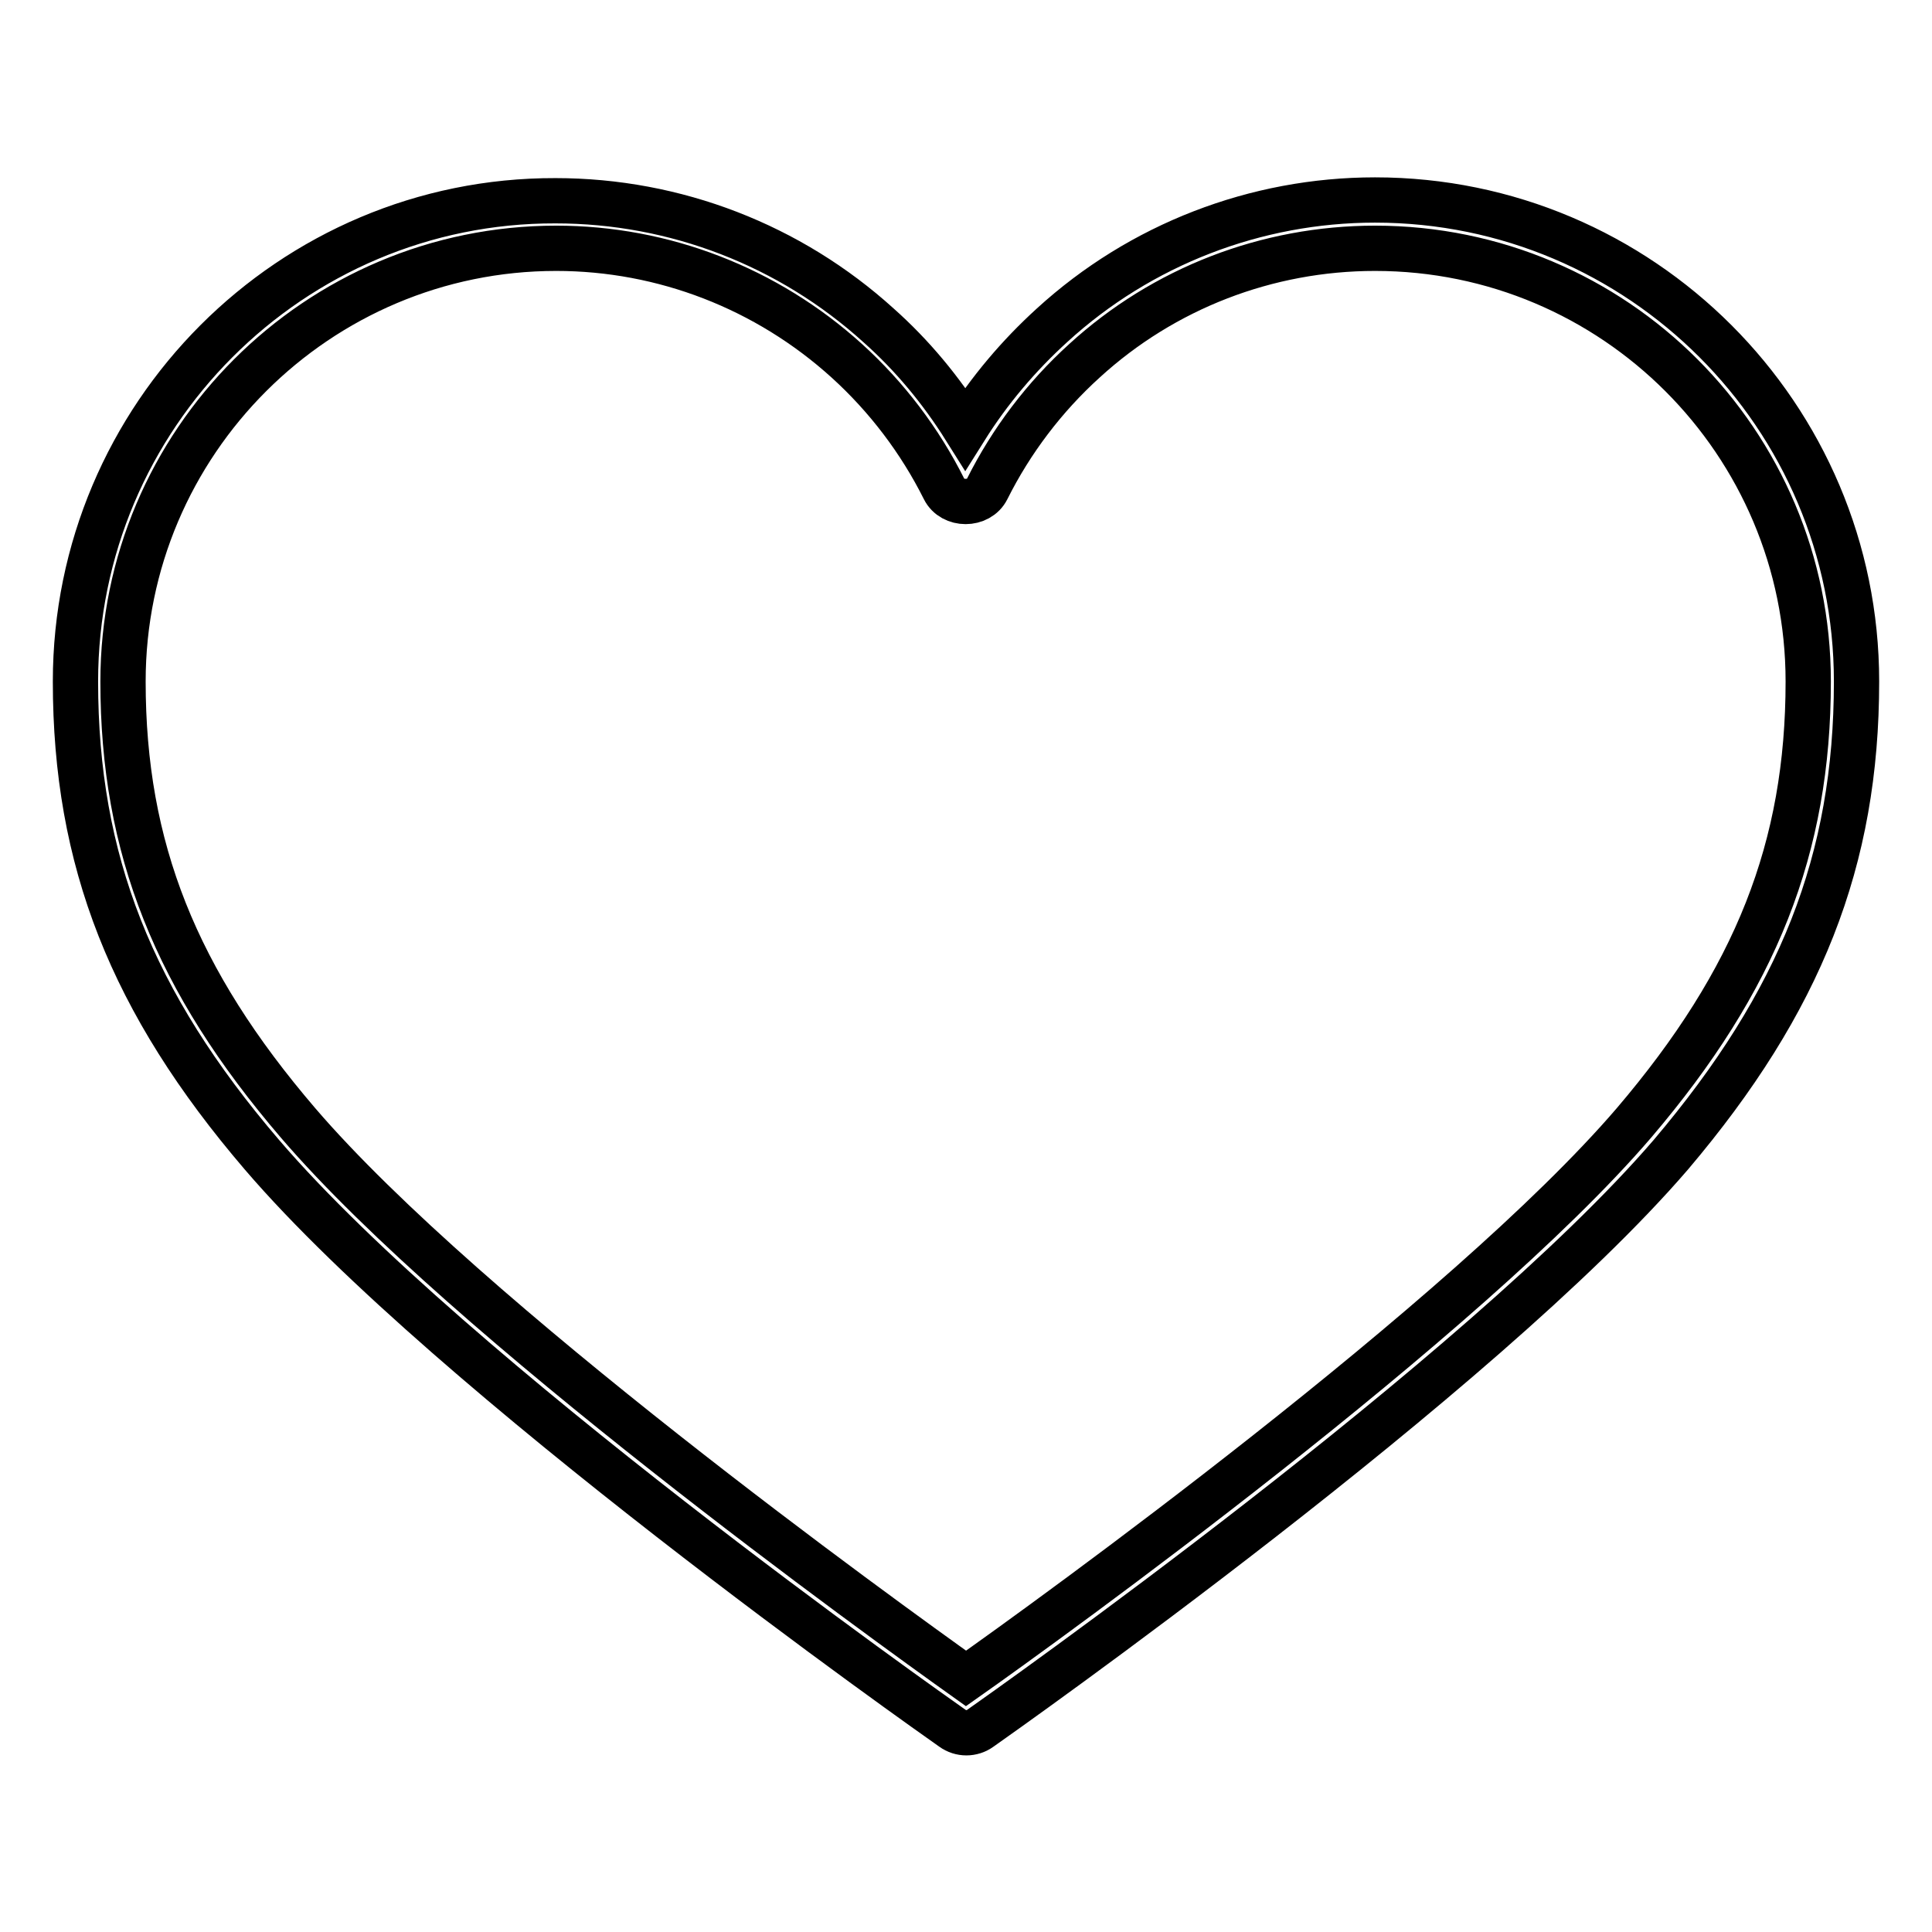 <?xml version="1.0" encoding="utf-8"?>
<!-- Svg Vector Icons : http://www.onlinewebfonts.com/icon -->
<!DOCTYPE svg PUBLIC "-//W3C//DTD SVG 1.1//EN" "http://www.w3.org/Graphics/SVG/1.1/DTD/svg11.dtd">
<svg version="1.1" xmlns="http://www.w3.org/2000/svg" xmlns:xlink="http://www.w3.org/1999/xlink" x="0px" y="0px" viewBox="0 0 256 256" enable-background="new 0 0 256 256" xml:space="preserve">
<g> <path stroke-width="6" fill-opacity="0" stroke="#000000"  d="M182.2,26.5c-15.8,0-31.1,5.9-42.8,16.6c-4.4,4-8.3,8.6-11.5,13.7c-3.2-5.1-7-9.7-11.5-13.7 c-11.7-10.6-26.9-16.5-42.8-16.5C38.6,26.5,10,55.1,10,90.3c0,23.7,7.4,42.5,24.7,62.7c25.1,29.3,88.8,74.1,91.5,76 c1.1,0.8,2.6,0.8,3.7,0c2.7-1.9,66.3-46.7,91.5-76C238.6,132.7,246,114,246,90.3C246,55.1,217.4,26.5,182.2,26.5z M216.5,148.8 c-22.3,26-77.7,66-88.5,73.6c-10.8-7.7-66.2-47.6-88.5-73.6c-16.2-18.9-23.2-36.4-23.2-58.5c0-31.7,25.8-57.4,57.4-57.4 c14.2,0,27.9,5.3,38.5,14.9c5.3,4.8,9.7,10.6,12.9,17c1.1,2.2,4.6,2.2,5.7,0c3.2-6.4,7.6-12.2,12.9-17 c10.5-9.6,24.2-14.9,38.5-14.9c31.7,0,57.4,25.7,57.4,57.4C239.6,112.3,232.7,129.8,216.5,148.8z"/></g>
</svg>